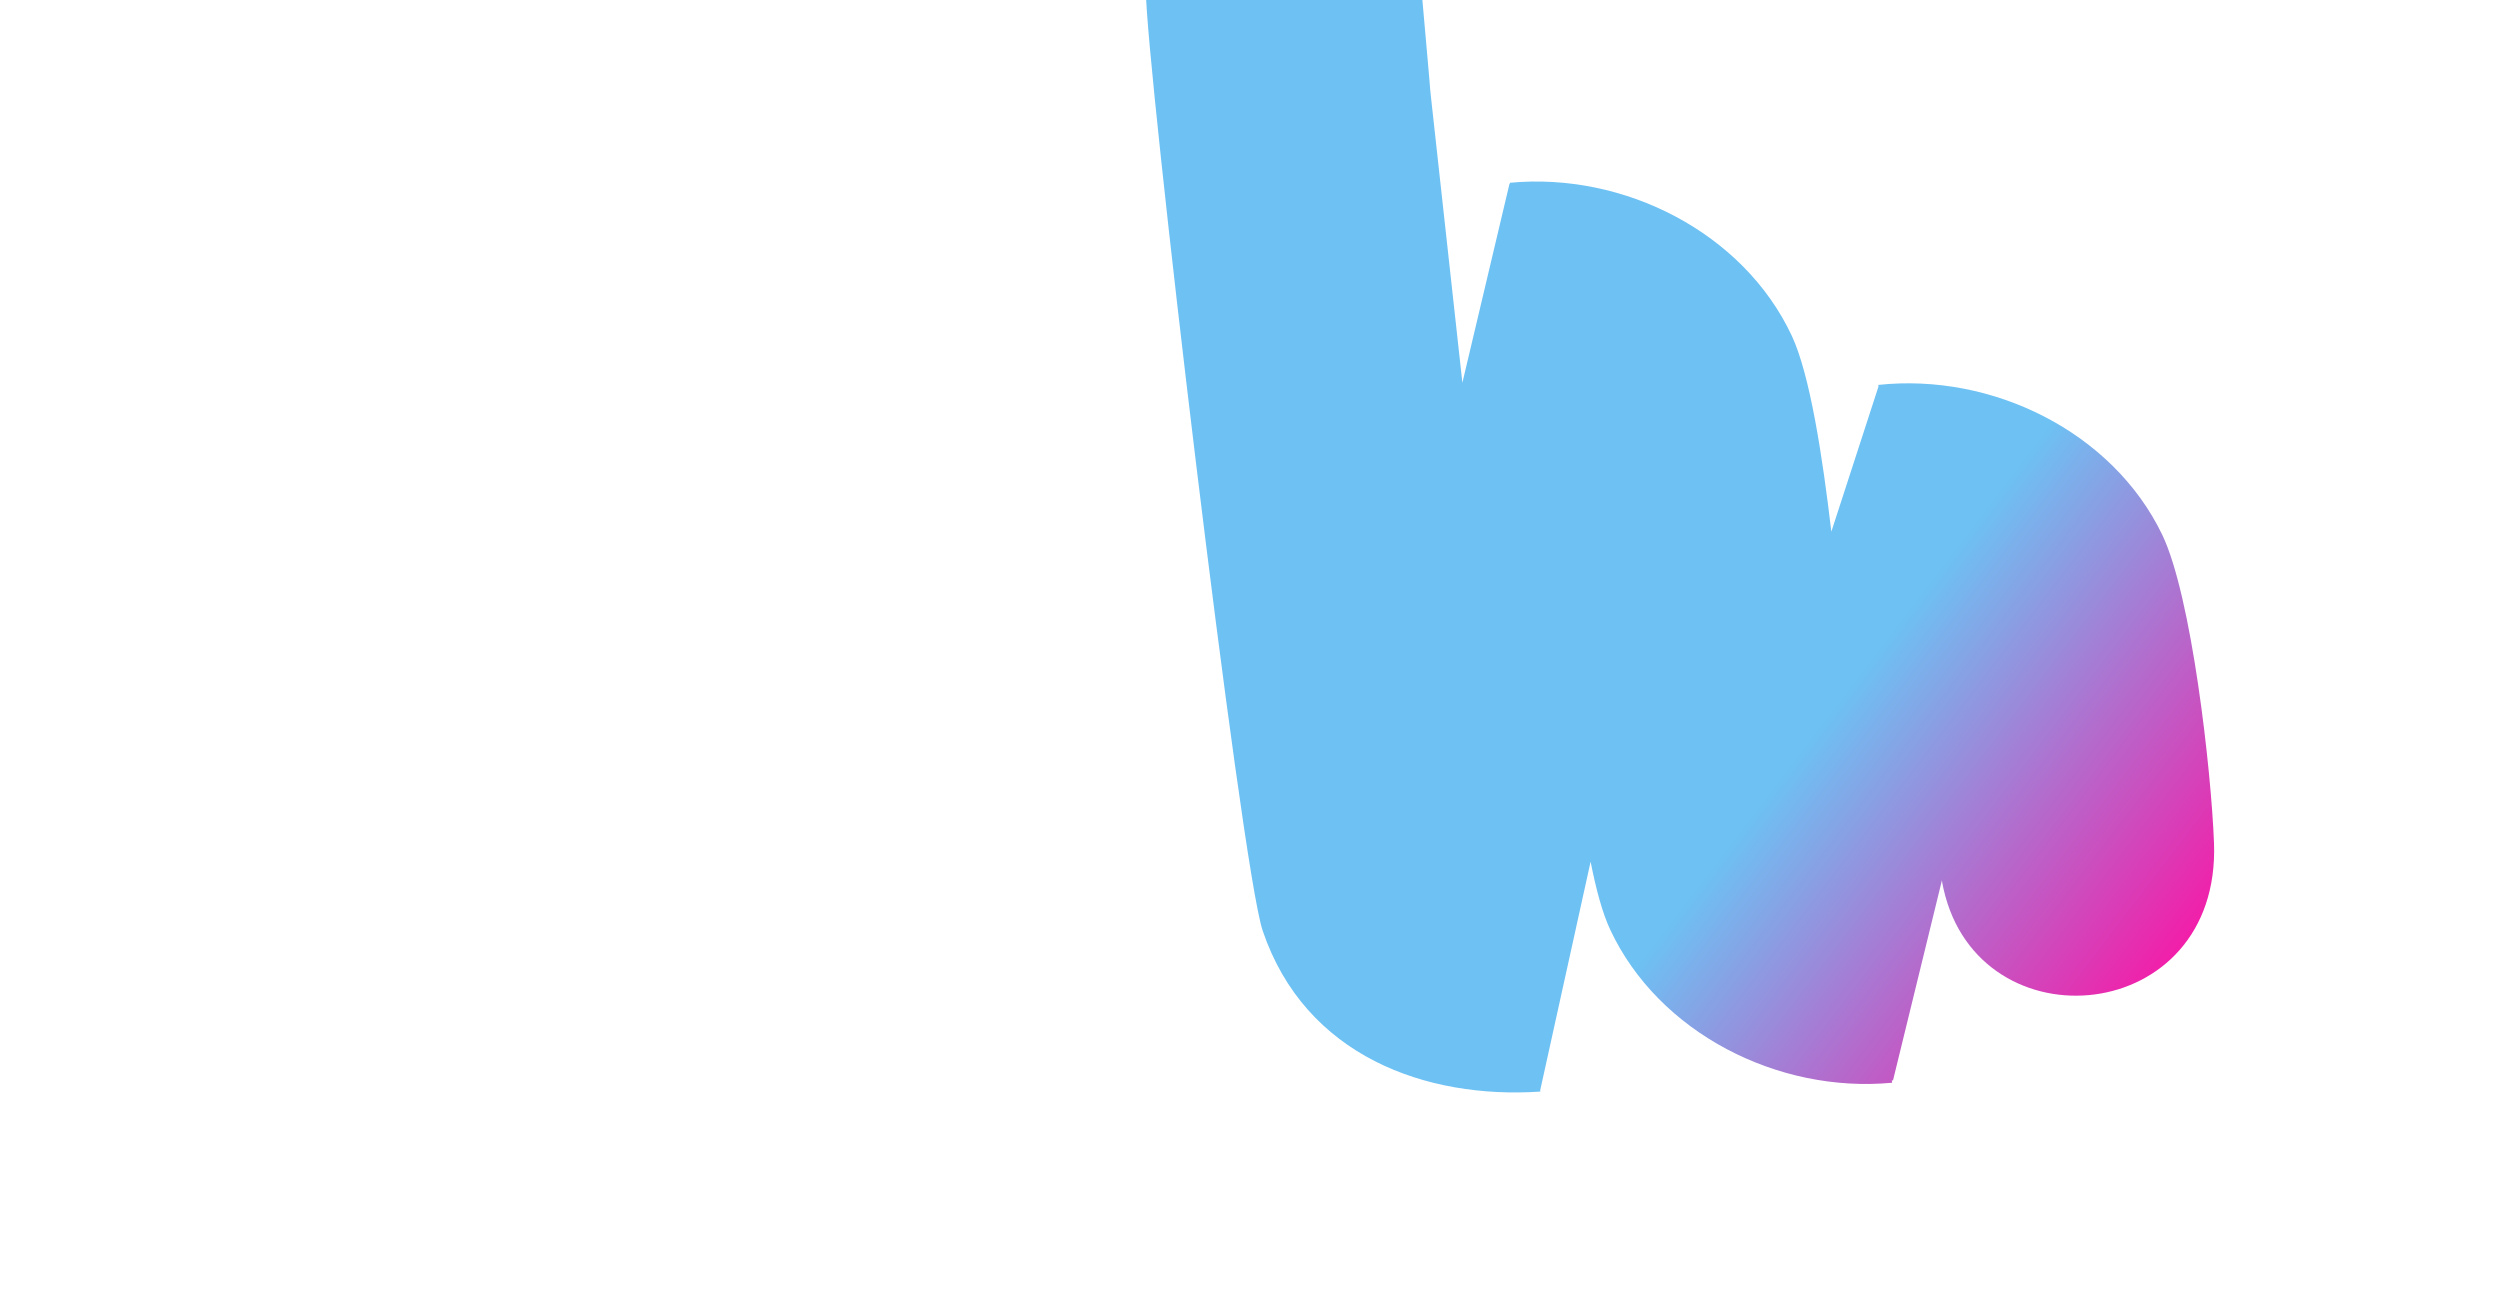 <svg xmlns="http://www.w3.org/2000/svg" xmlns:xlink="http://www.w3.org/1999/xlink" width="1920" height="1001" viewBox="0 0 1920 1001">
  <defs>
    <clipPath id="clip-path">
      <rect id="Rectangle_39" data-name="Rectangle 39" width="1920" height="1001" transform="translate(0 4353)" fill="#1a1a1a"/>
    </clipPath>
    <linearGradient id="linear-gradient" x2="0.961" y2="0.894" gradientUnits="objectBoundingBox">
      <stop offset="0" stop-color="#6dc1f3"/>
      <stop offset="0.72" stop-color="#6dc1f3"/>
      <stop offset="1" stop-color="#f41ca8"/>
    </linearGradient>
  </defs>
  <g id="Mask_Group_8" data-name="Mask Group 8" transform="translate(0 -4353)" clip-path="url(#clip-path)">
    <path id="Path_2200" data-name="Path 2200" d="M612.662,157.826c-.348-1.538-.646-3.121-.966-4.684l-.276-2.15L573.784,304.911l-.877-.47.238,2.06c-.021.006-.036.016-.058.022-87.535,8.28-179.334-38.2-216.475-117.616-5.974-12.772-10.879-31.062-15.03-52.156L302.876,312.292l.111,1.015c-.022,0-.037.015-.059.019-87.73,5.876-180.519-27.3-213.167-123.508C72.959,140.3-.15-477.846,0-533.016.383-673.979,186.273-683.13,208.935-560.1c.285,1.55.522,3.143.779,4.72l8.169,92.662c.224,3.514.538,7.326,1.01,11.472L243.11-231.063l36.222-152.992.354.125-.083-.712c.022-.006.036-.016.058-.022C367.2-392.944,459-346.46,496.136-267.05c13.922,29.769,23.6,92.885,30.336,150.384l36.2-111.487-.16-1.242c.022-.006.036-.018.058-.022,87.426-9.375,179.8,35.956,217.931,114.895,22.742,47.082,37.8,181.813,39.851,236.946,5.246,140.864-180.128,157.433-207.686,35.4" transform="translate(880 4878.021)" fill="url(#linear-gradient)"/>
  </g>
</svg>

